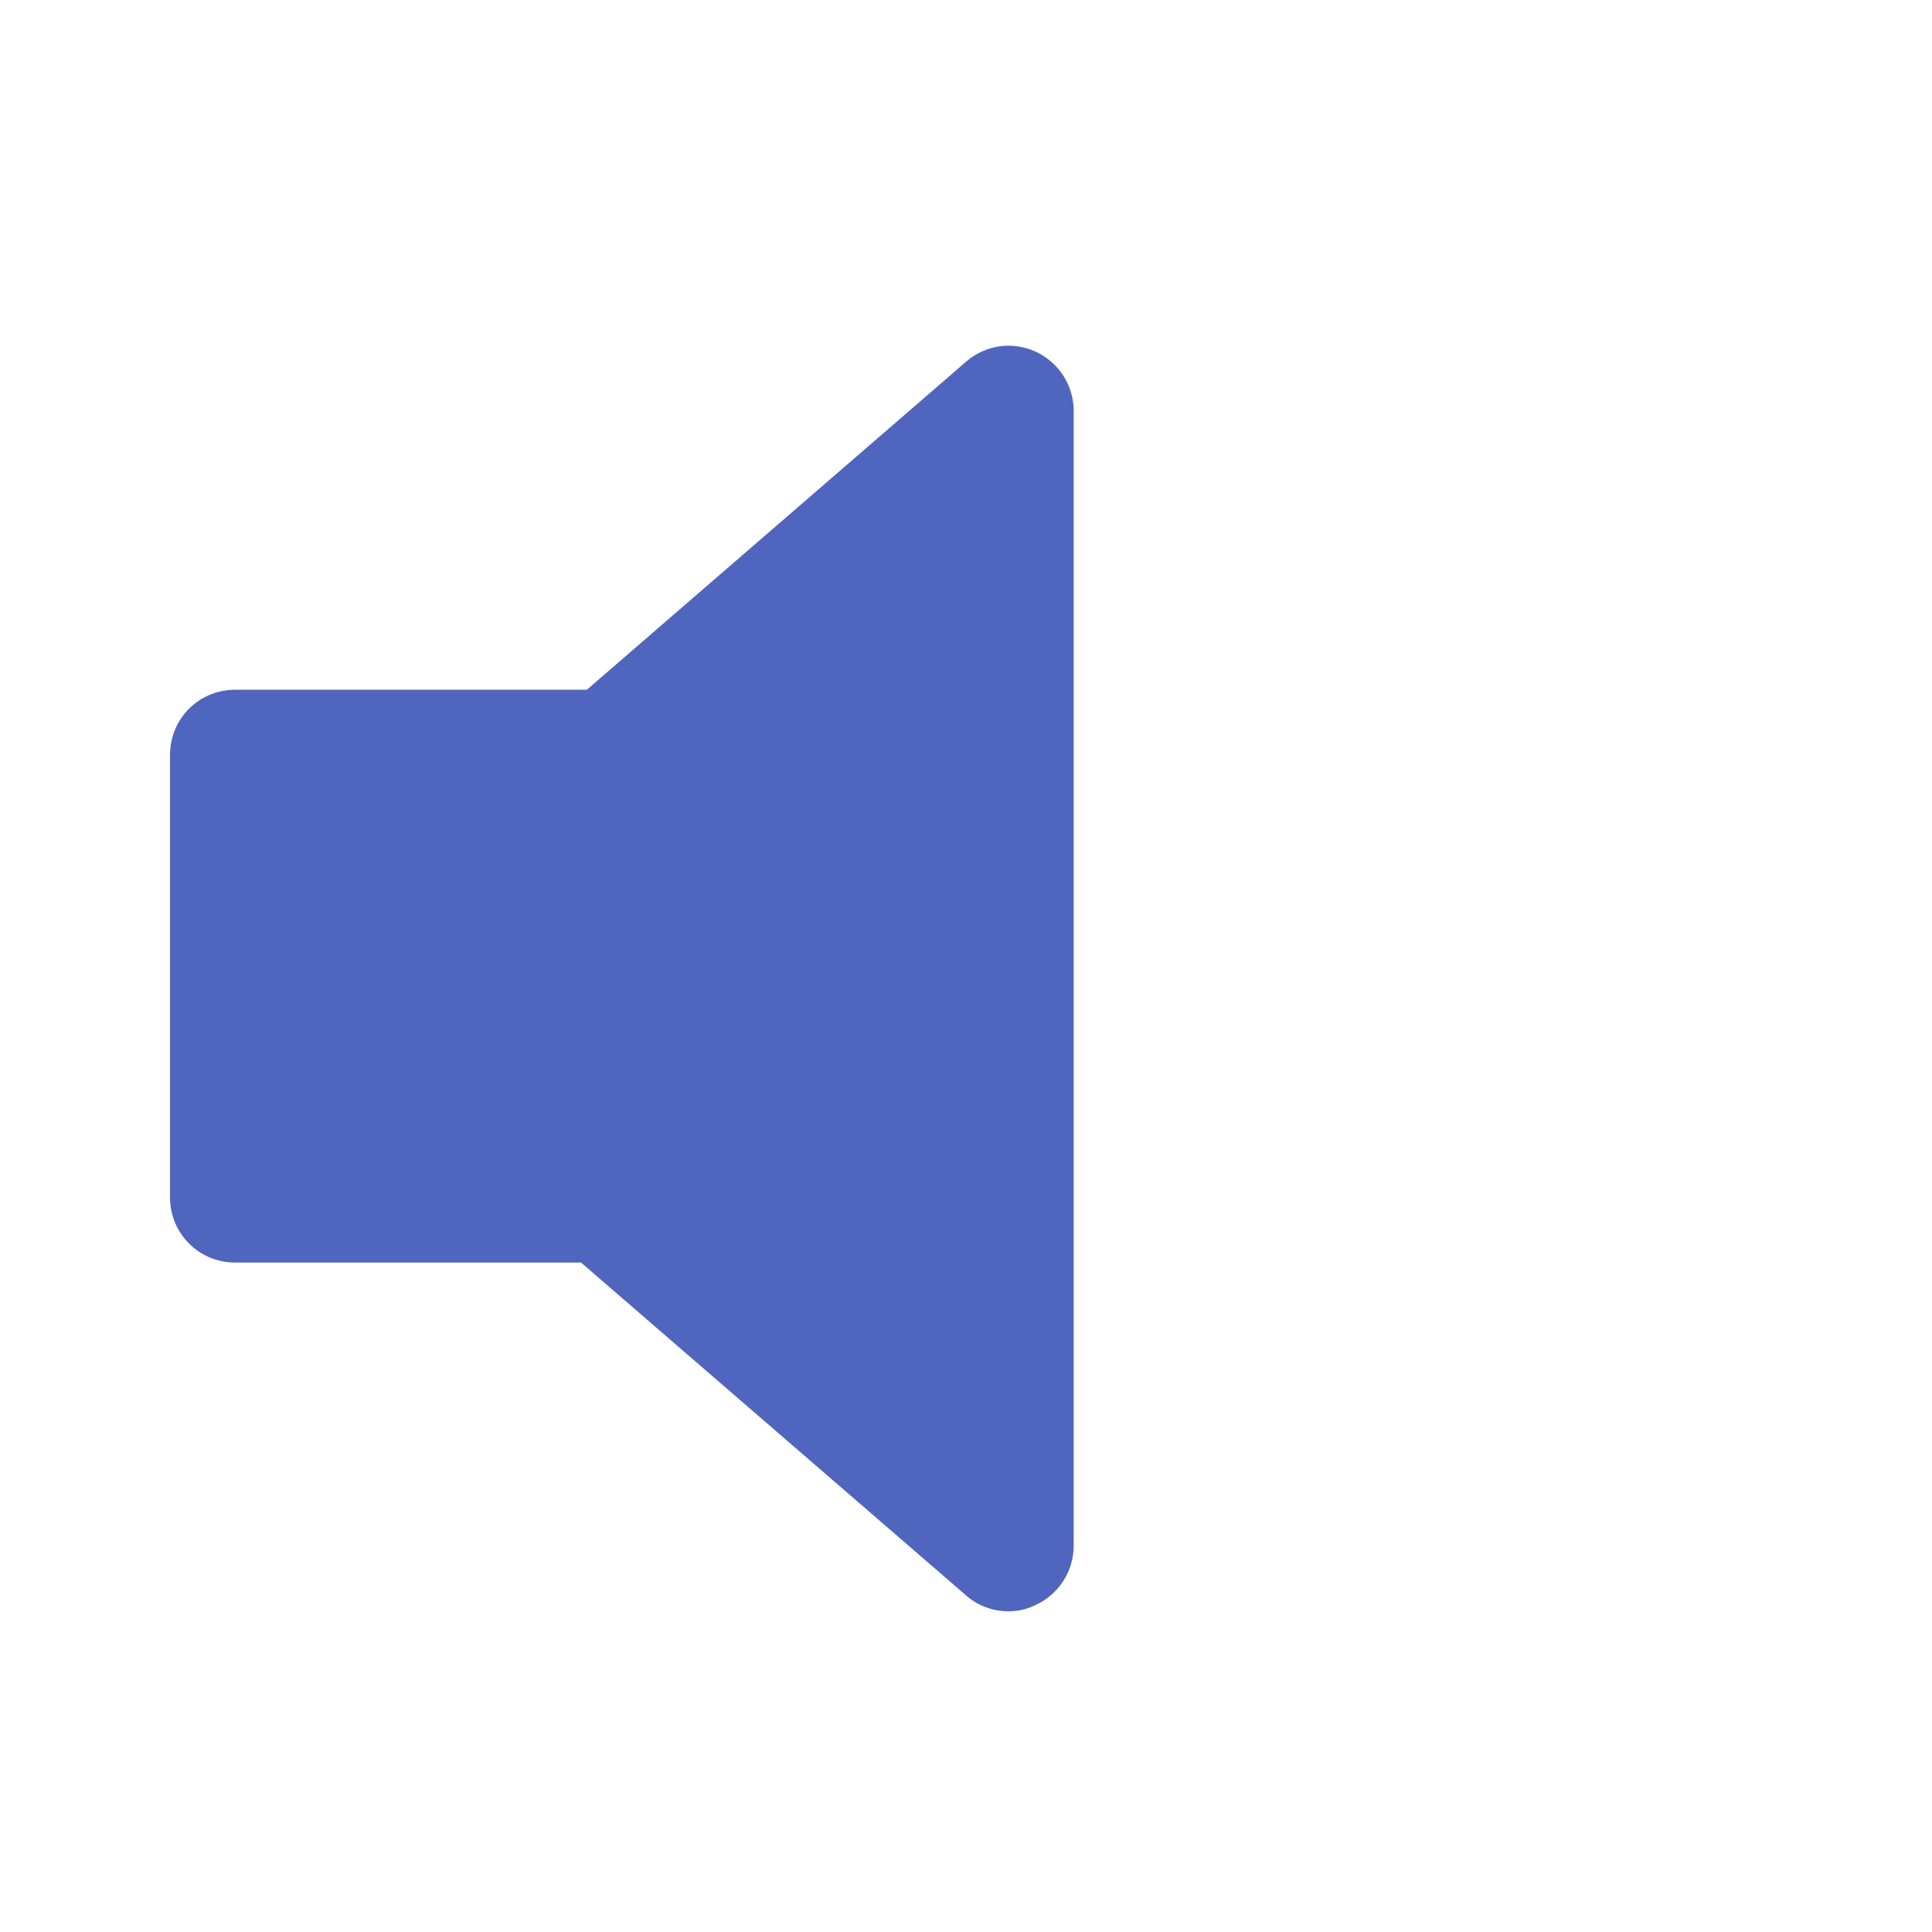 <?xml version="1.0" encoding="utf-8"?>
<!-- Generator: Adobe Illustrator 18.1.1, SVG Export Plug-In . SVG Version: 6.00 Build 0)  -->
<svg version="1.1" xmlns="http://www.w3.org/2000/svg" xmlns:xlink="http://www.w3.org/1999/xlink" x="0px" y="0px"
	 viewBox="-55 57 400 400" enable-background="new -55 57 400 400" xml:space="preserve">
<g id="layer1" xmlns:dc="http://purl.org/dc/elements/1.1/" xmlns:cc="http://web.resource.org/cc/" xmlns:rdf="http://www.w3.org/1999/02/22-rdf-syntax-ns#" xmlns:svg="http://www.w3.org/2000/svg">
	<g id="g1">
		<g id="polygon1">
			<path fill="#5065BD" d="M153.8,390.6c-3.2,0-6.3-1.1-8.8-3.3l-79.7-68.9H-6.3c-7.5,0-13.5-6-13.5-13.5v-91.6
				c0-7.5,6-13.5,13.5-13.5h72.8l78.5-67.9c4-3.5,9.6-4.3,14.4-2.1c4.8,2.2,7.9,7,7.9,12.3v234.9c0,5.3-3.1,10.1-7.9,12.3
				C157.6,390.2,155.7,390.6,153.8,390.6z"/>
		</g>
	</g>
</g>
<g id="Layer_4">
</g>
<g id="Layer_3">
</g>
<g id="Layer_2">
</g>
</svg>
